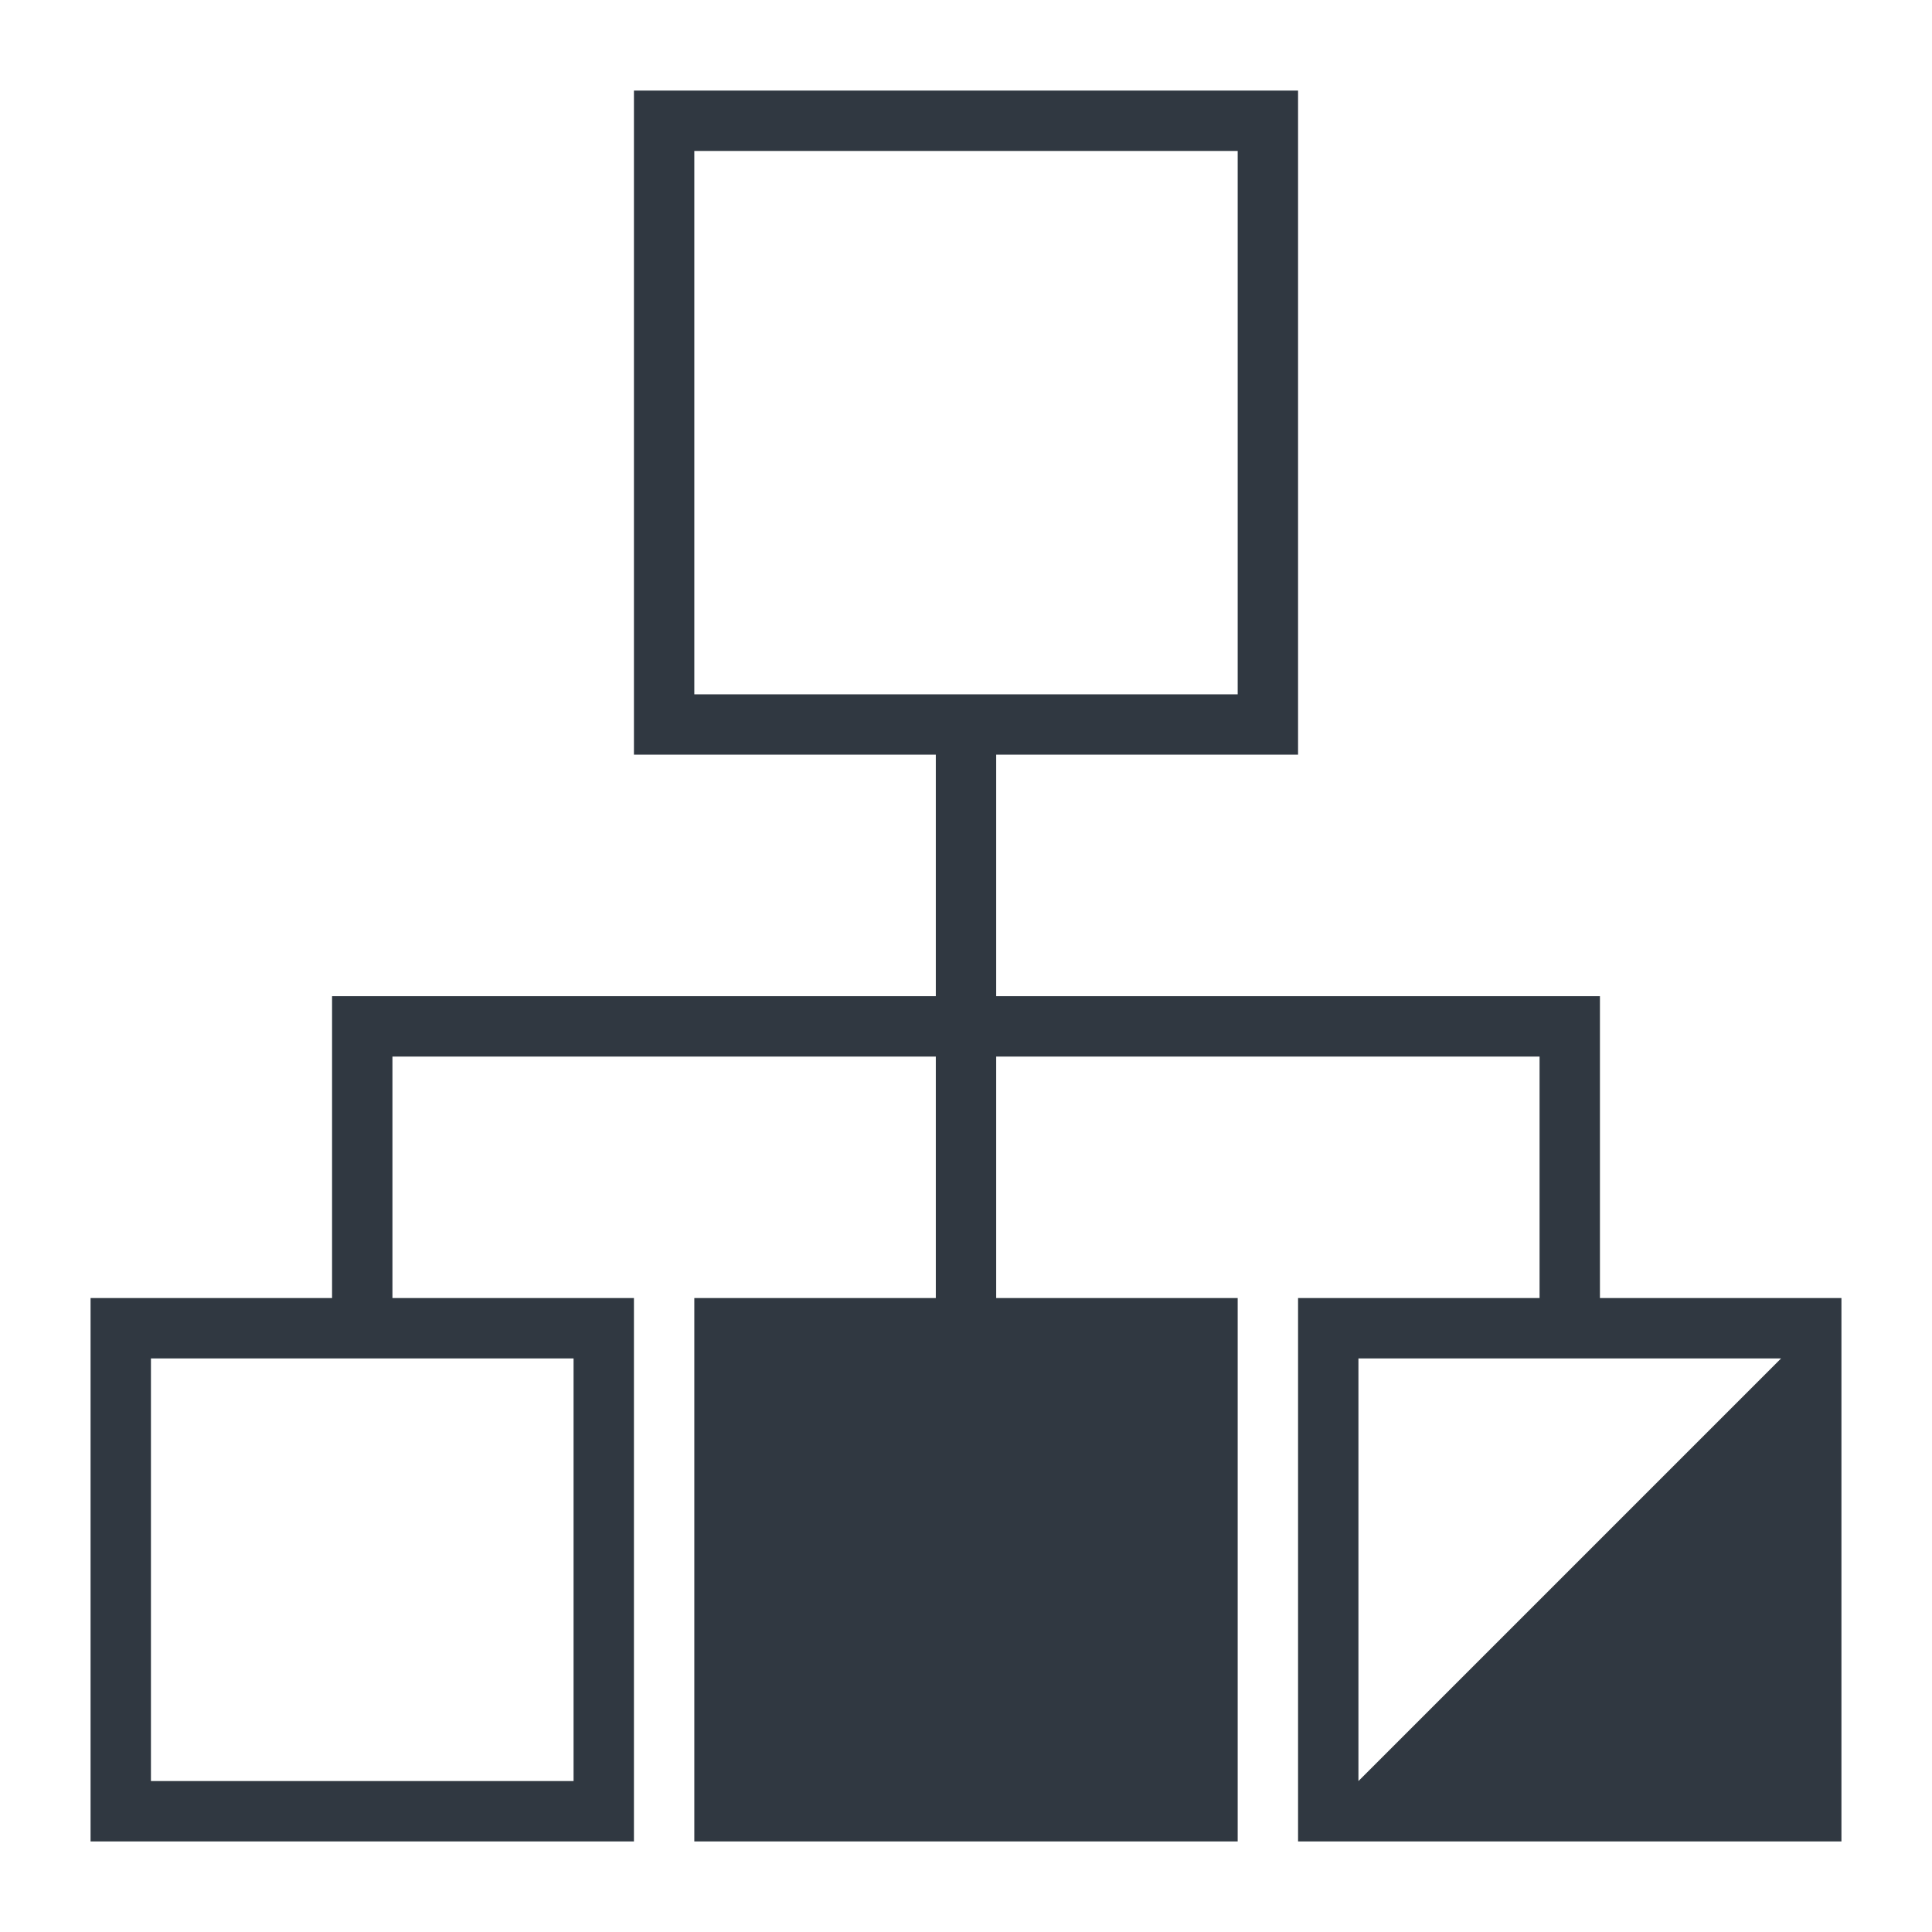 <svg width="64" height="64" xmlns="http://www.w3.org/2000/svg">
 <title/>

 <g>
  <title>background</title>
  <rect fill="none" id="canvas_background" height="402" width="582" y="-1" x="-1"/>
 </g>
 <g>
  <title fill="#303841">Layer 1</title>
  <path fill="#303841" id="svg_1" d="m53,43l0,-10l-20,0l0,-8l10,0l0,-22l-22,0l0,22l10,0l0,8l-20,0l0,10l-8,0l0,18l18,0l0,-18l-8,0l0,-8l18,0l0,8l-8,0l0,18l18,0l0,-18l-8,0l0,-8l18,0l0,8l-8,0l0,18l18,0l0,-18l-8,0zm-30,-20l0,-18l18,0l0,18l-18,0zm-4,22l0,14l-14,0l0,-14l14,0zm6,0l0,14l0,0l0,-14l14,0l-14,0zm20,14l0,0l0,-14l14,0l-14,14z"/>
 </g>
</svg>